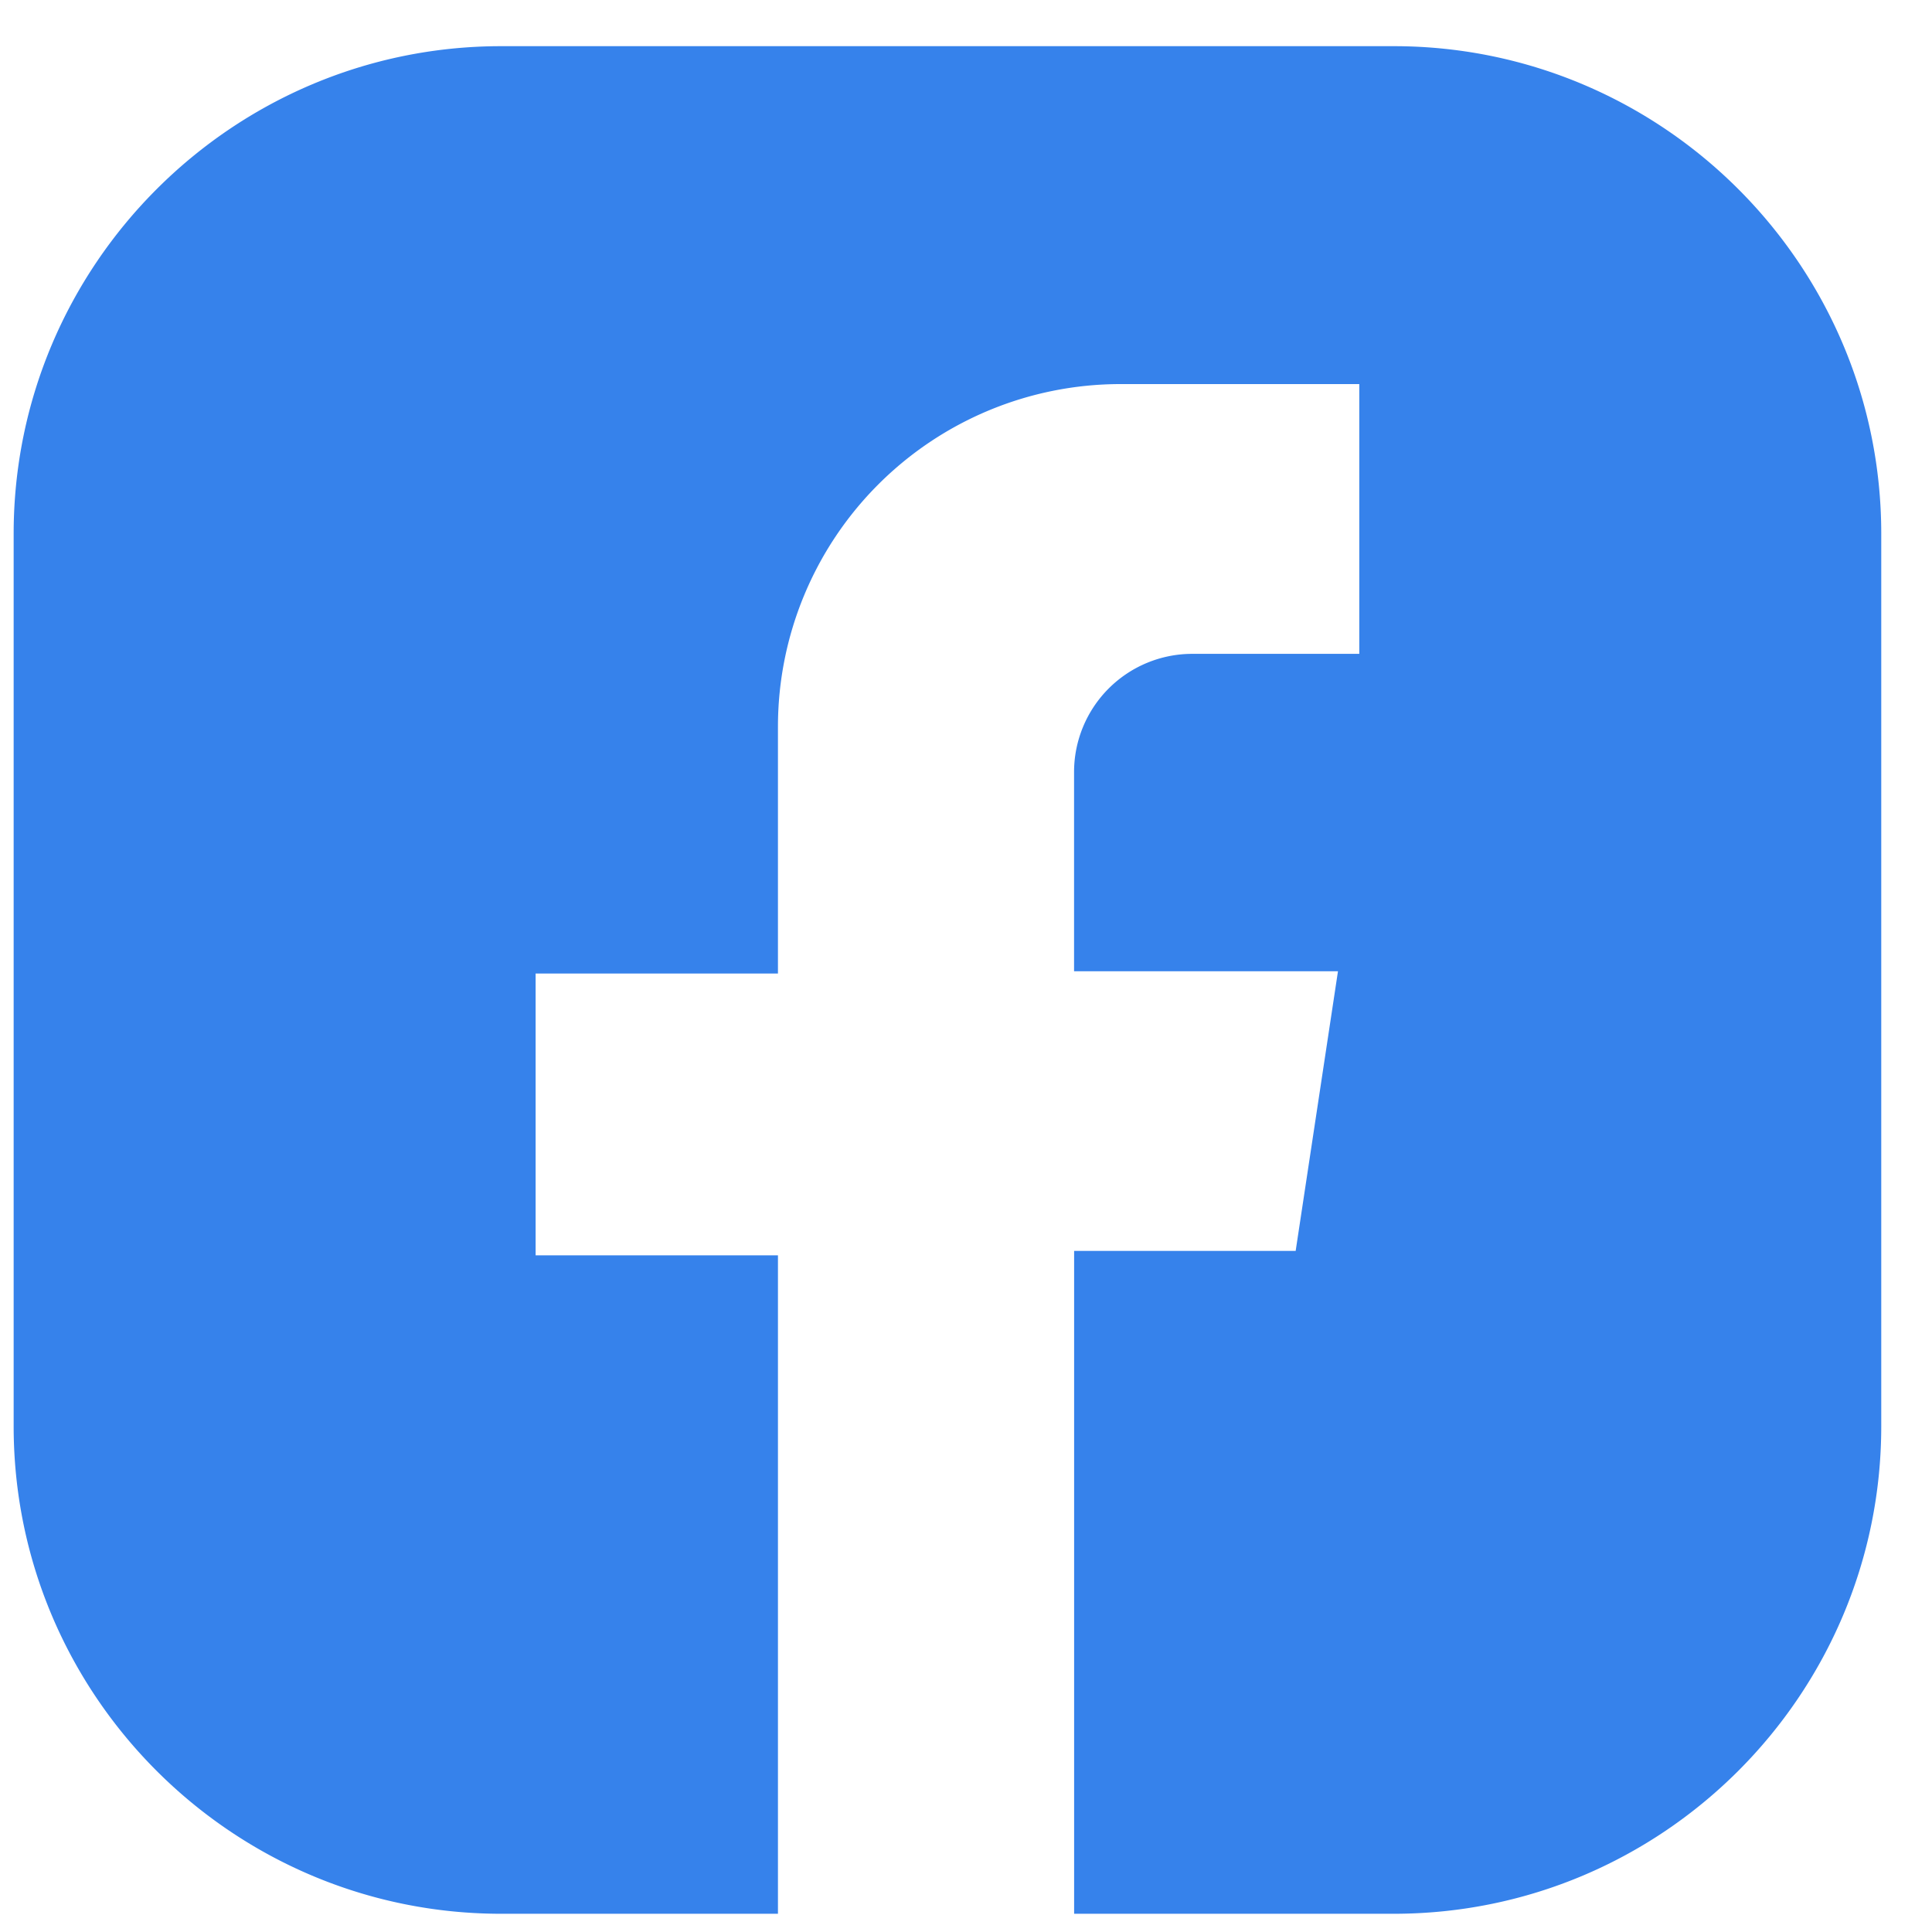 <?xml version="1.0" encoding="UTF-8"?> <svg xmlns="http://www.w3.org/2000/svg" width="30" height="30" fill="none"><g clip-path="url(#a)"><path fill="#3682EB" d="M21.642.717H7.782C3.61.717.212 4.114.212 8.287v13.86c0 4.177 3.398 7.57 7.57 7.57h4.298V19.493H8.317v-4.376h3.763v-3.833a5.32 5.32 0 0 1 5.32-5.32h3.707v4.189h-2.593a1.836 1.836 0 0 0-1.836 1.836v3.093h4.098l-.657 4.342h-3.44v10.293h4.963c4.177 0 7.57-3.398 7.57-7.57V8.287c0-4.177-3.398-7.57-7.57-7.57"></path></g><defs><clipPath id="a"><path fill="#fff" d="M.212.717h29v29h-29z"></path></clipPath></defs></svg> 